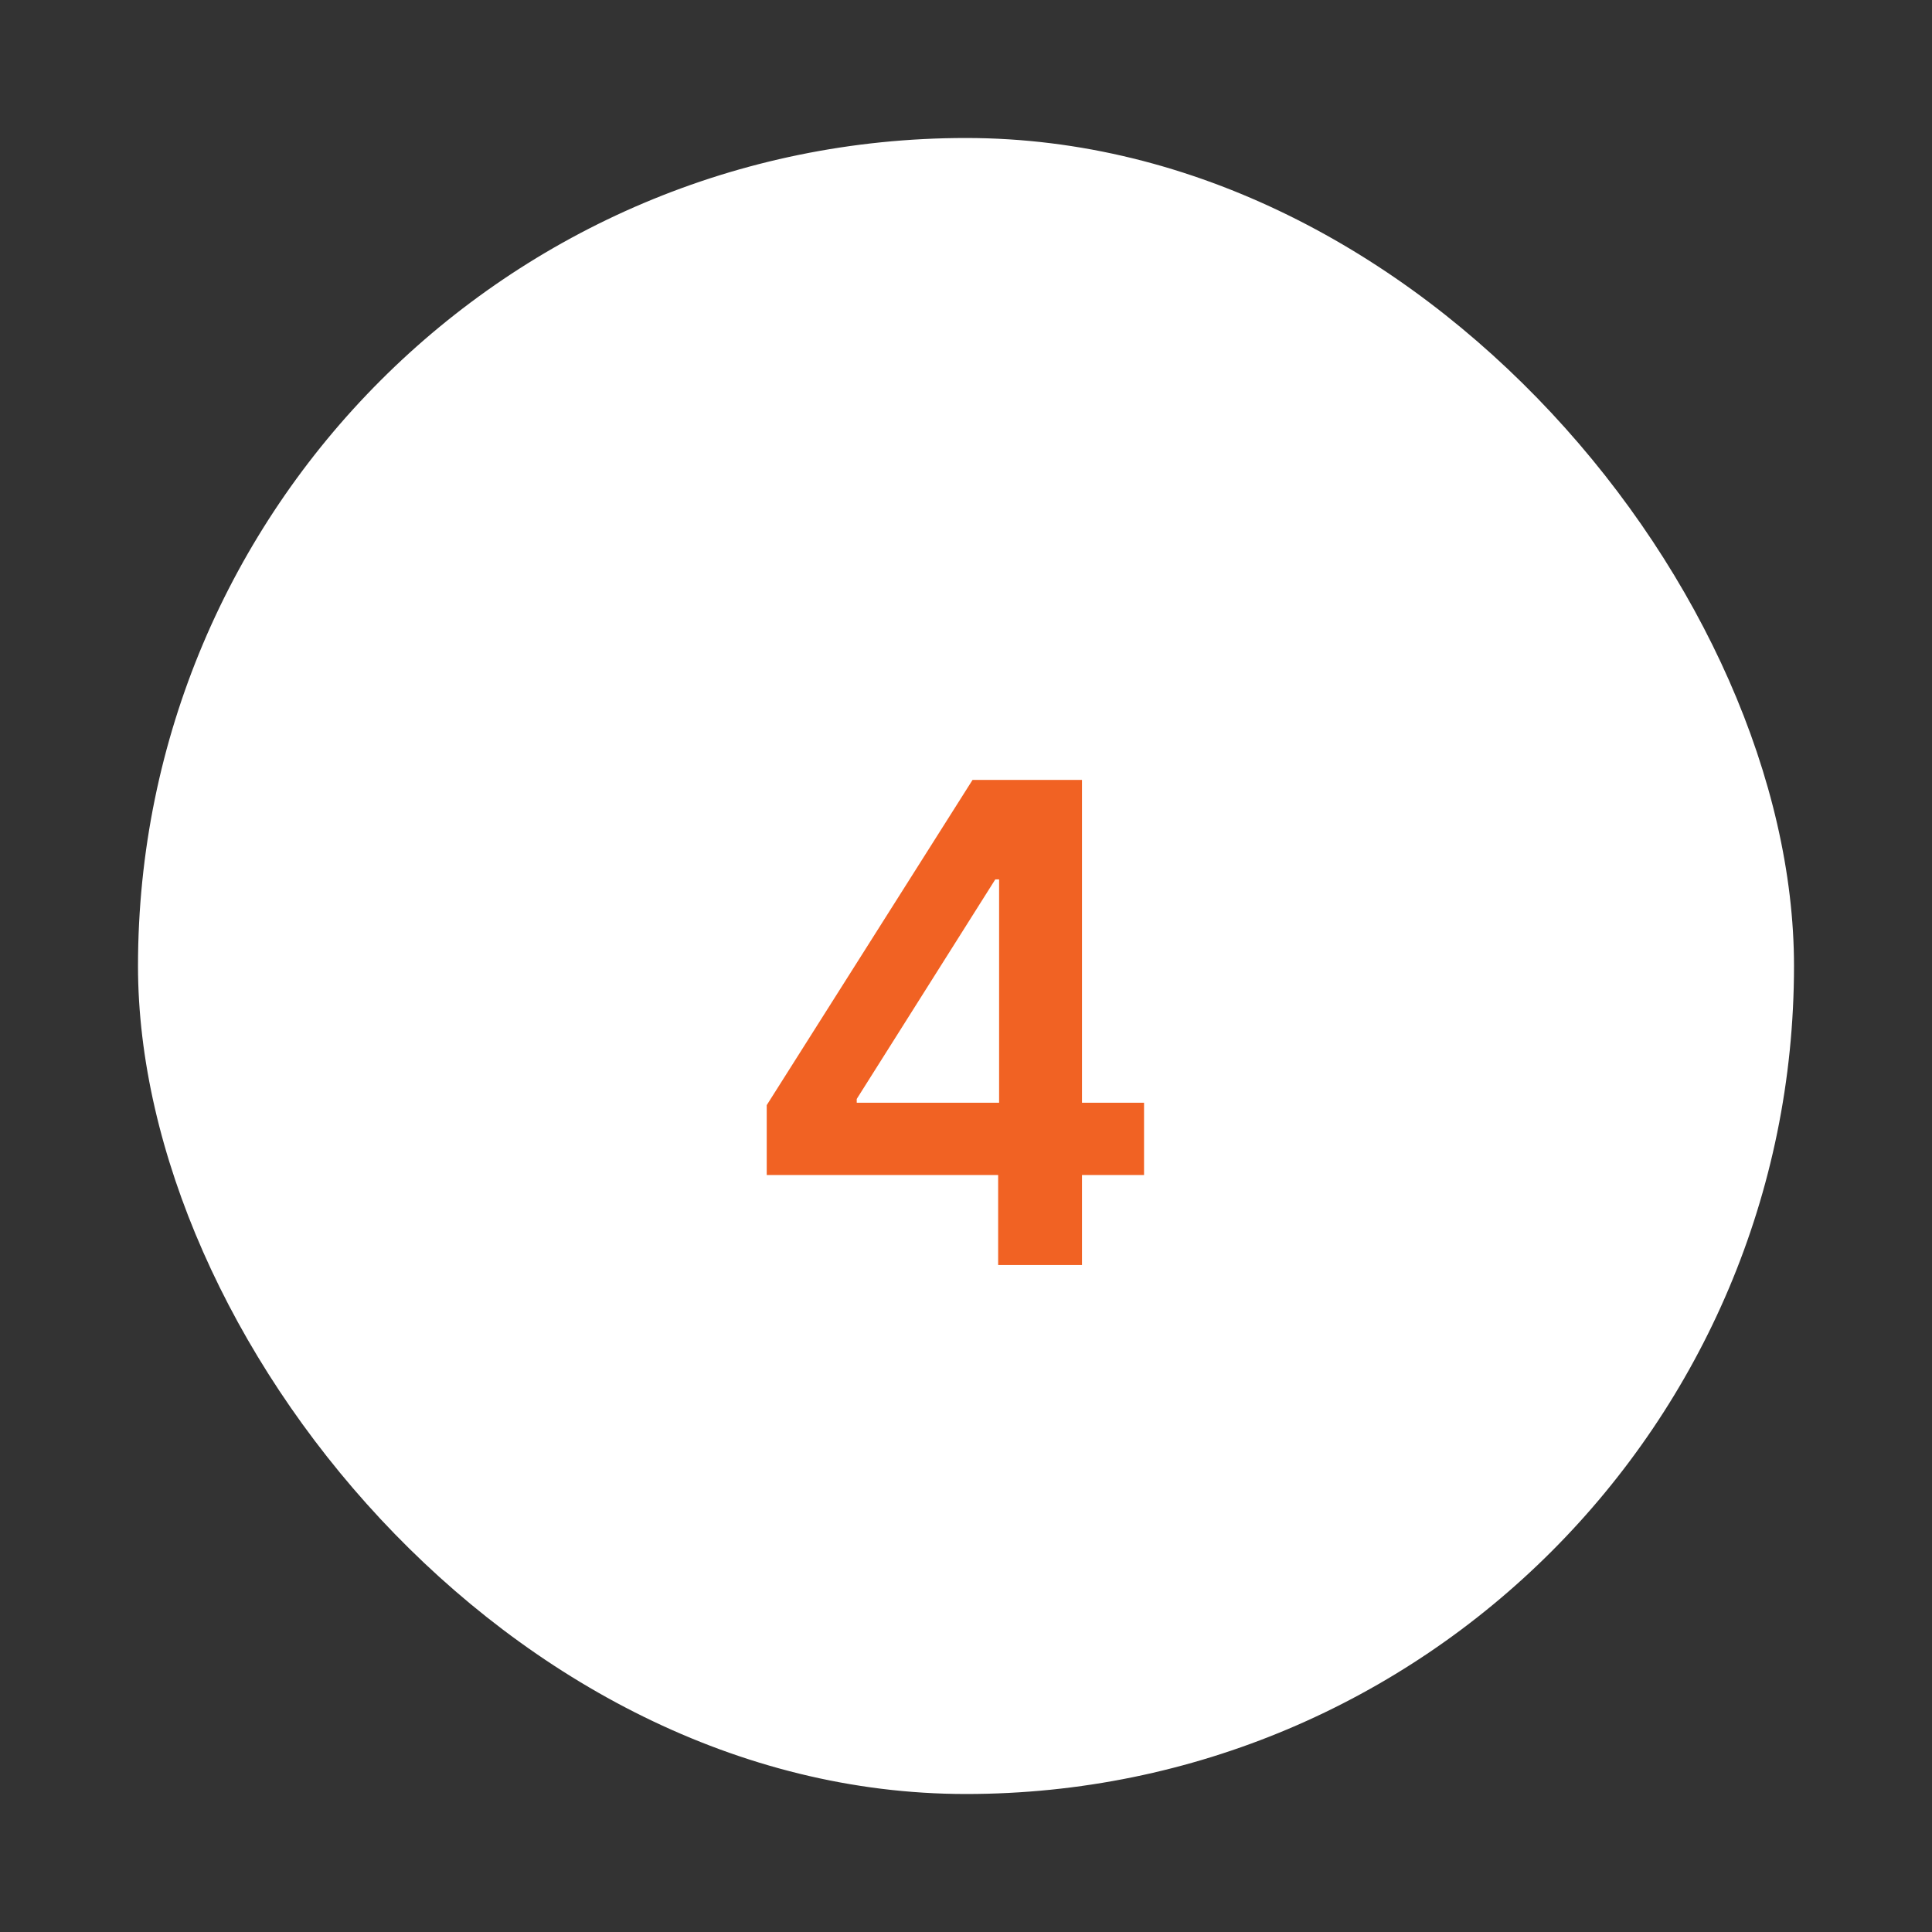 <svg width="84" height="84" viewBox="0 0 84 84" fill="none" xmlns="http://www.w3.org/2000/svg">
<rect x="0" y="0" width="84" height="84" fill="#333333" stroke="none"/>
<g clip-path="url(#clip0_617_549)">
<rect x="6" y="6" width="72" height="72" rx="36" fill="white"/>
<path d="M33.336 51.087V48.049L42.285 33.909H44.819V38.234H43.274L37.249 47.781V47.946H49.741V51.087H33.336ZM43.398 55V50.16L43.439 48.8V33.909H47.043V55H43.398Z" fill="#F16223"/>
</g>
<defs>
<clipPath id="clip0_617_549">
<rect x="6" y="6" width="72" height="72" rx="36" fill="white"/>
</clipPath>
</defs>
</svg>
